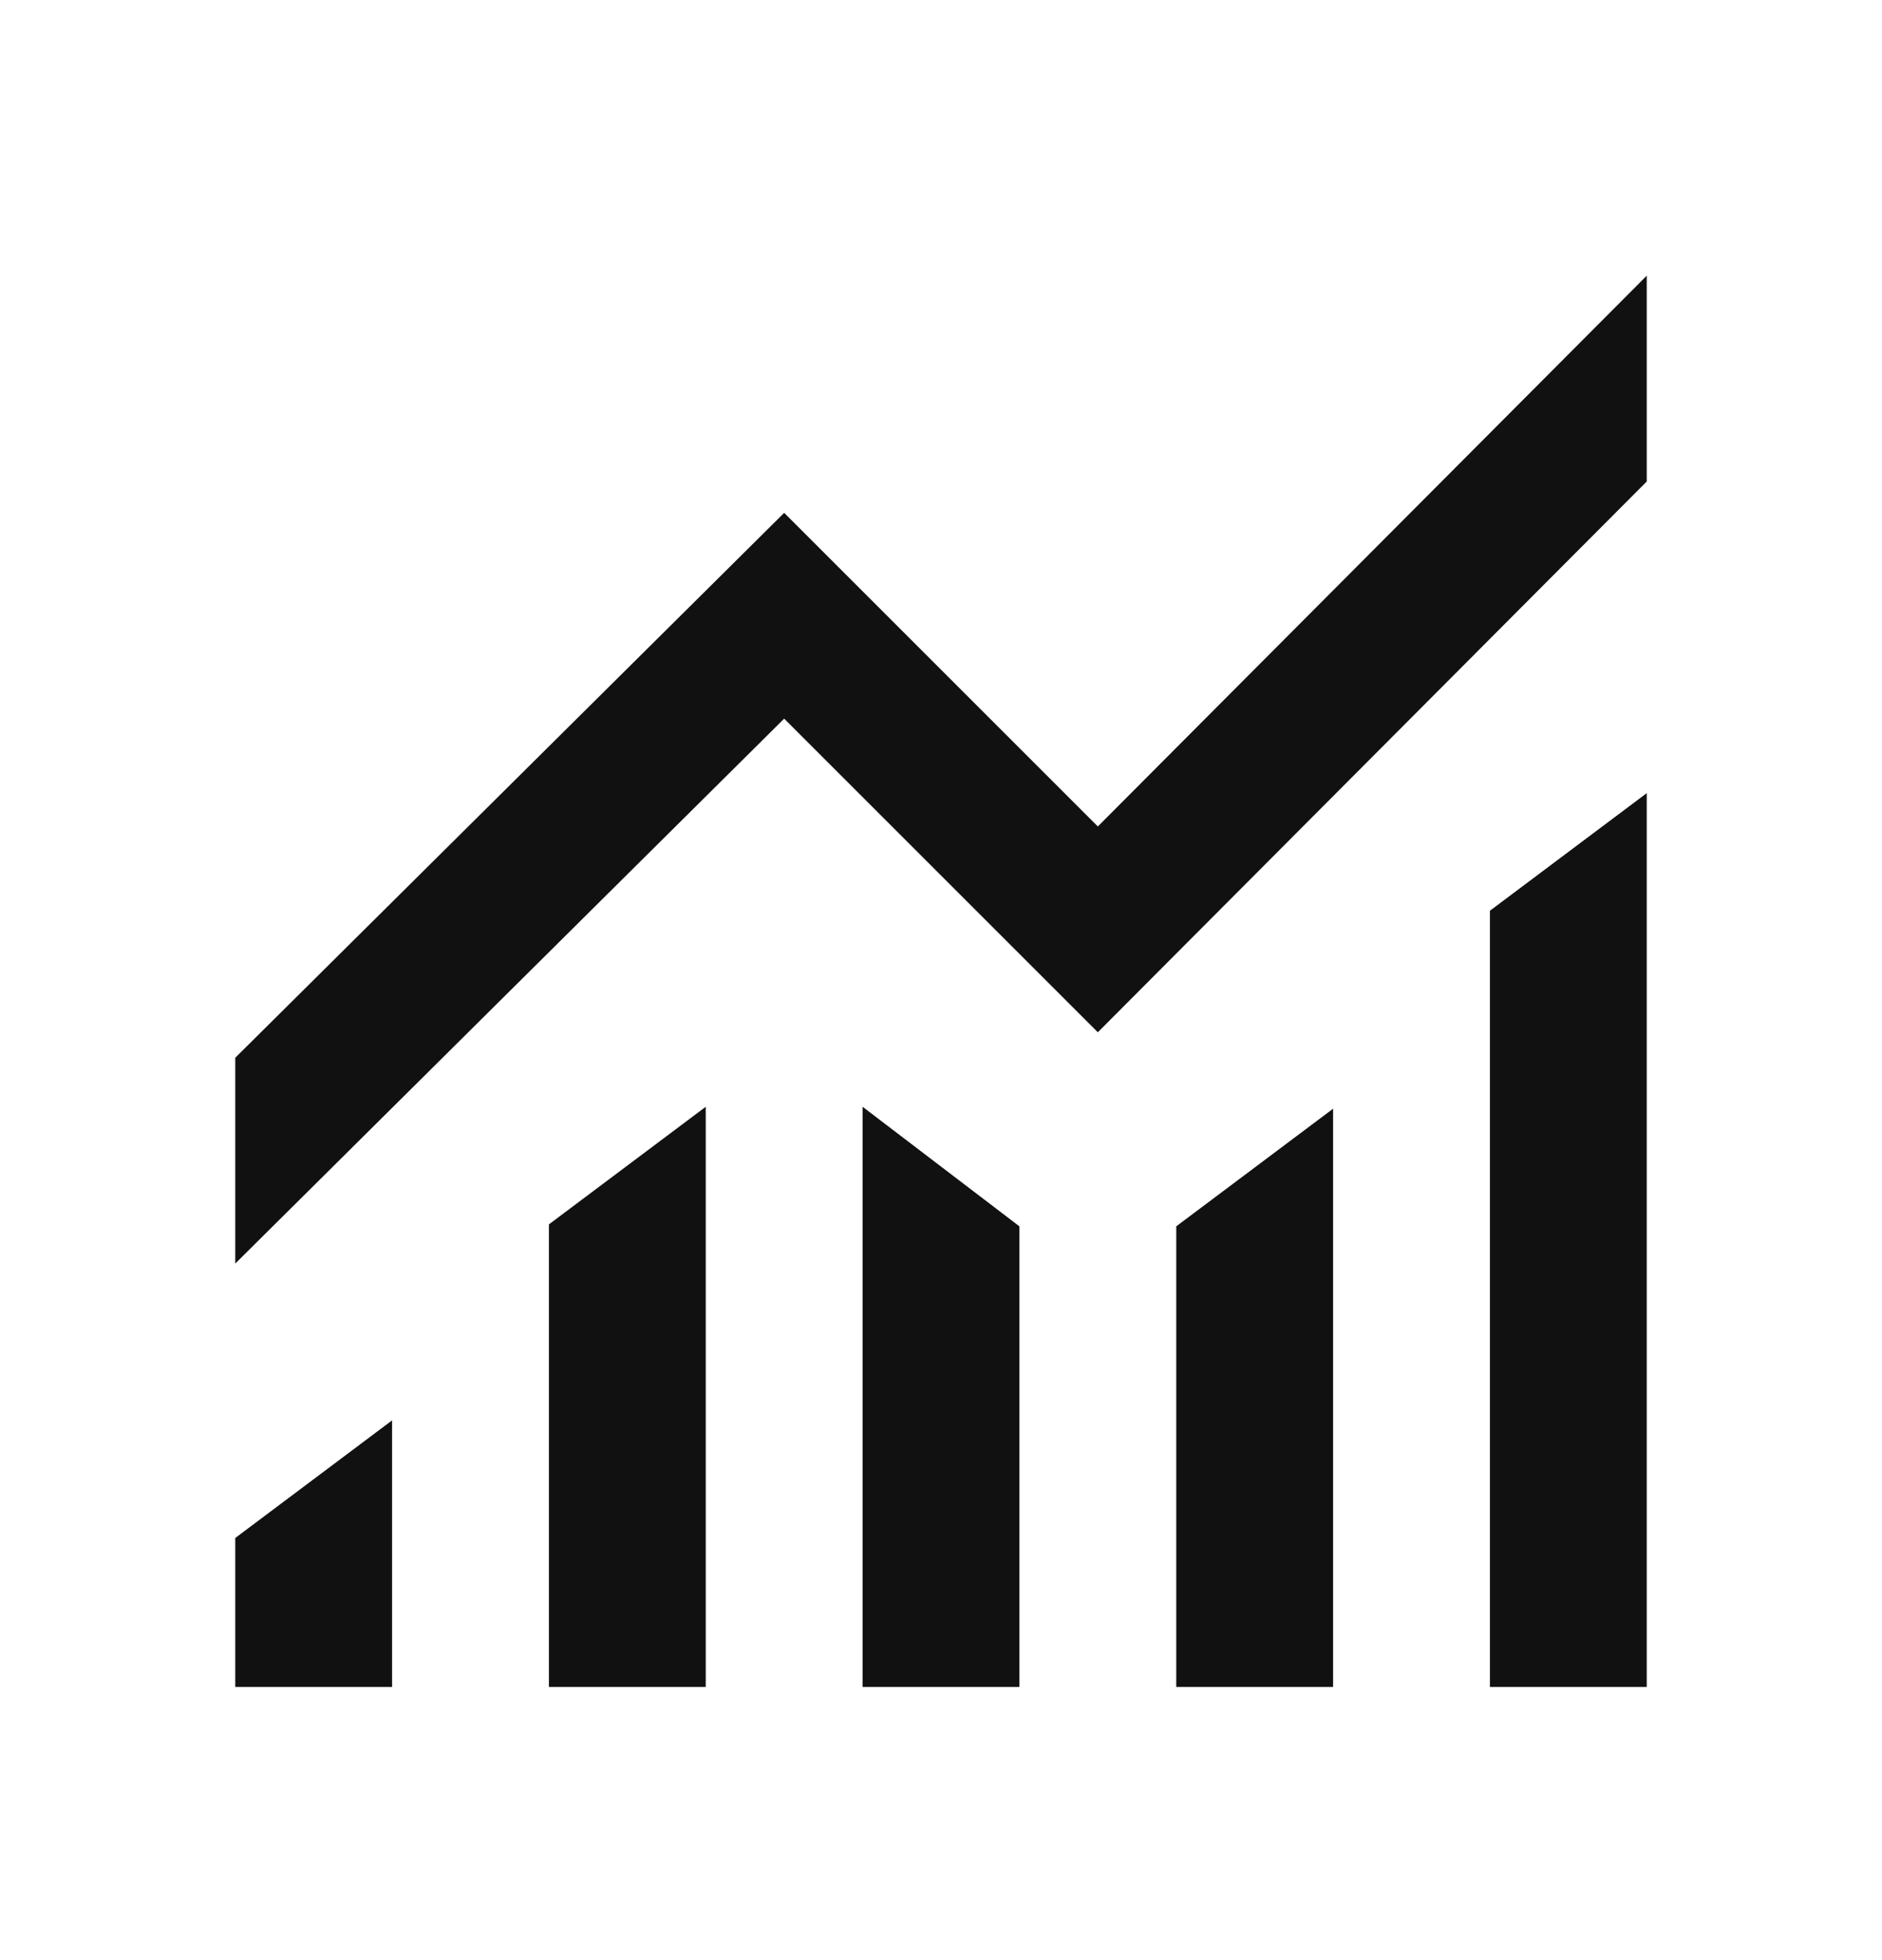 <svg width="24" height="25" viewBox="0 0 24 25" fill="none" xmlns="http://www.w3.org/2000/svg">
<path fill-rule="evenodd" clip-rule="evenodd" d="M3 13.491V16.116L10 9.166L14 13.166L21 6.141V3.516L14 10.541L10 6.541L3 13.491ZM15 21.516V15.641L17 14.141V21.516H15ZM11 14.116V21.516H13V15.641L11 14.116ZM3 21.516V19.616L5 18.116V21.516H3ZM7 15.616V21.516H9V14.116L7 15.616ZM19 21.516V11.616L21 10.116V21.516H19Z" fill="#111111"/>
</svg>
